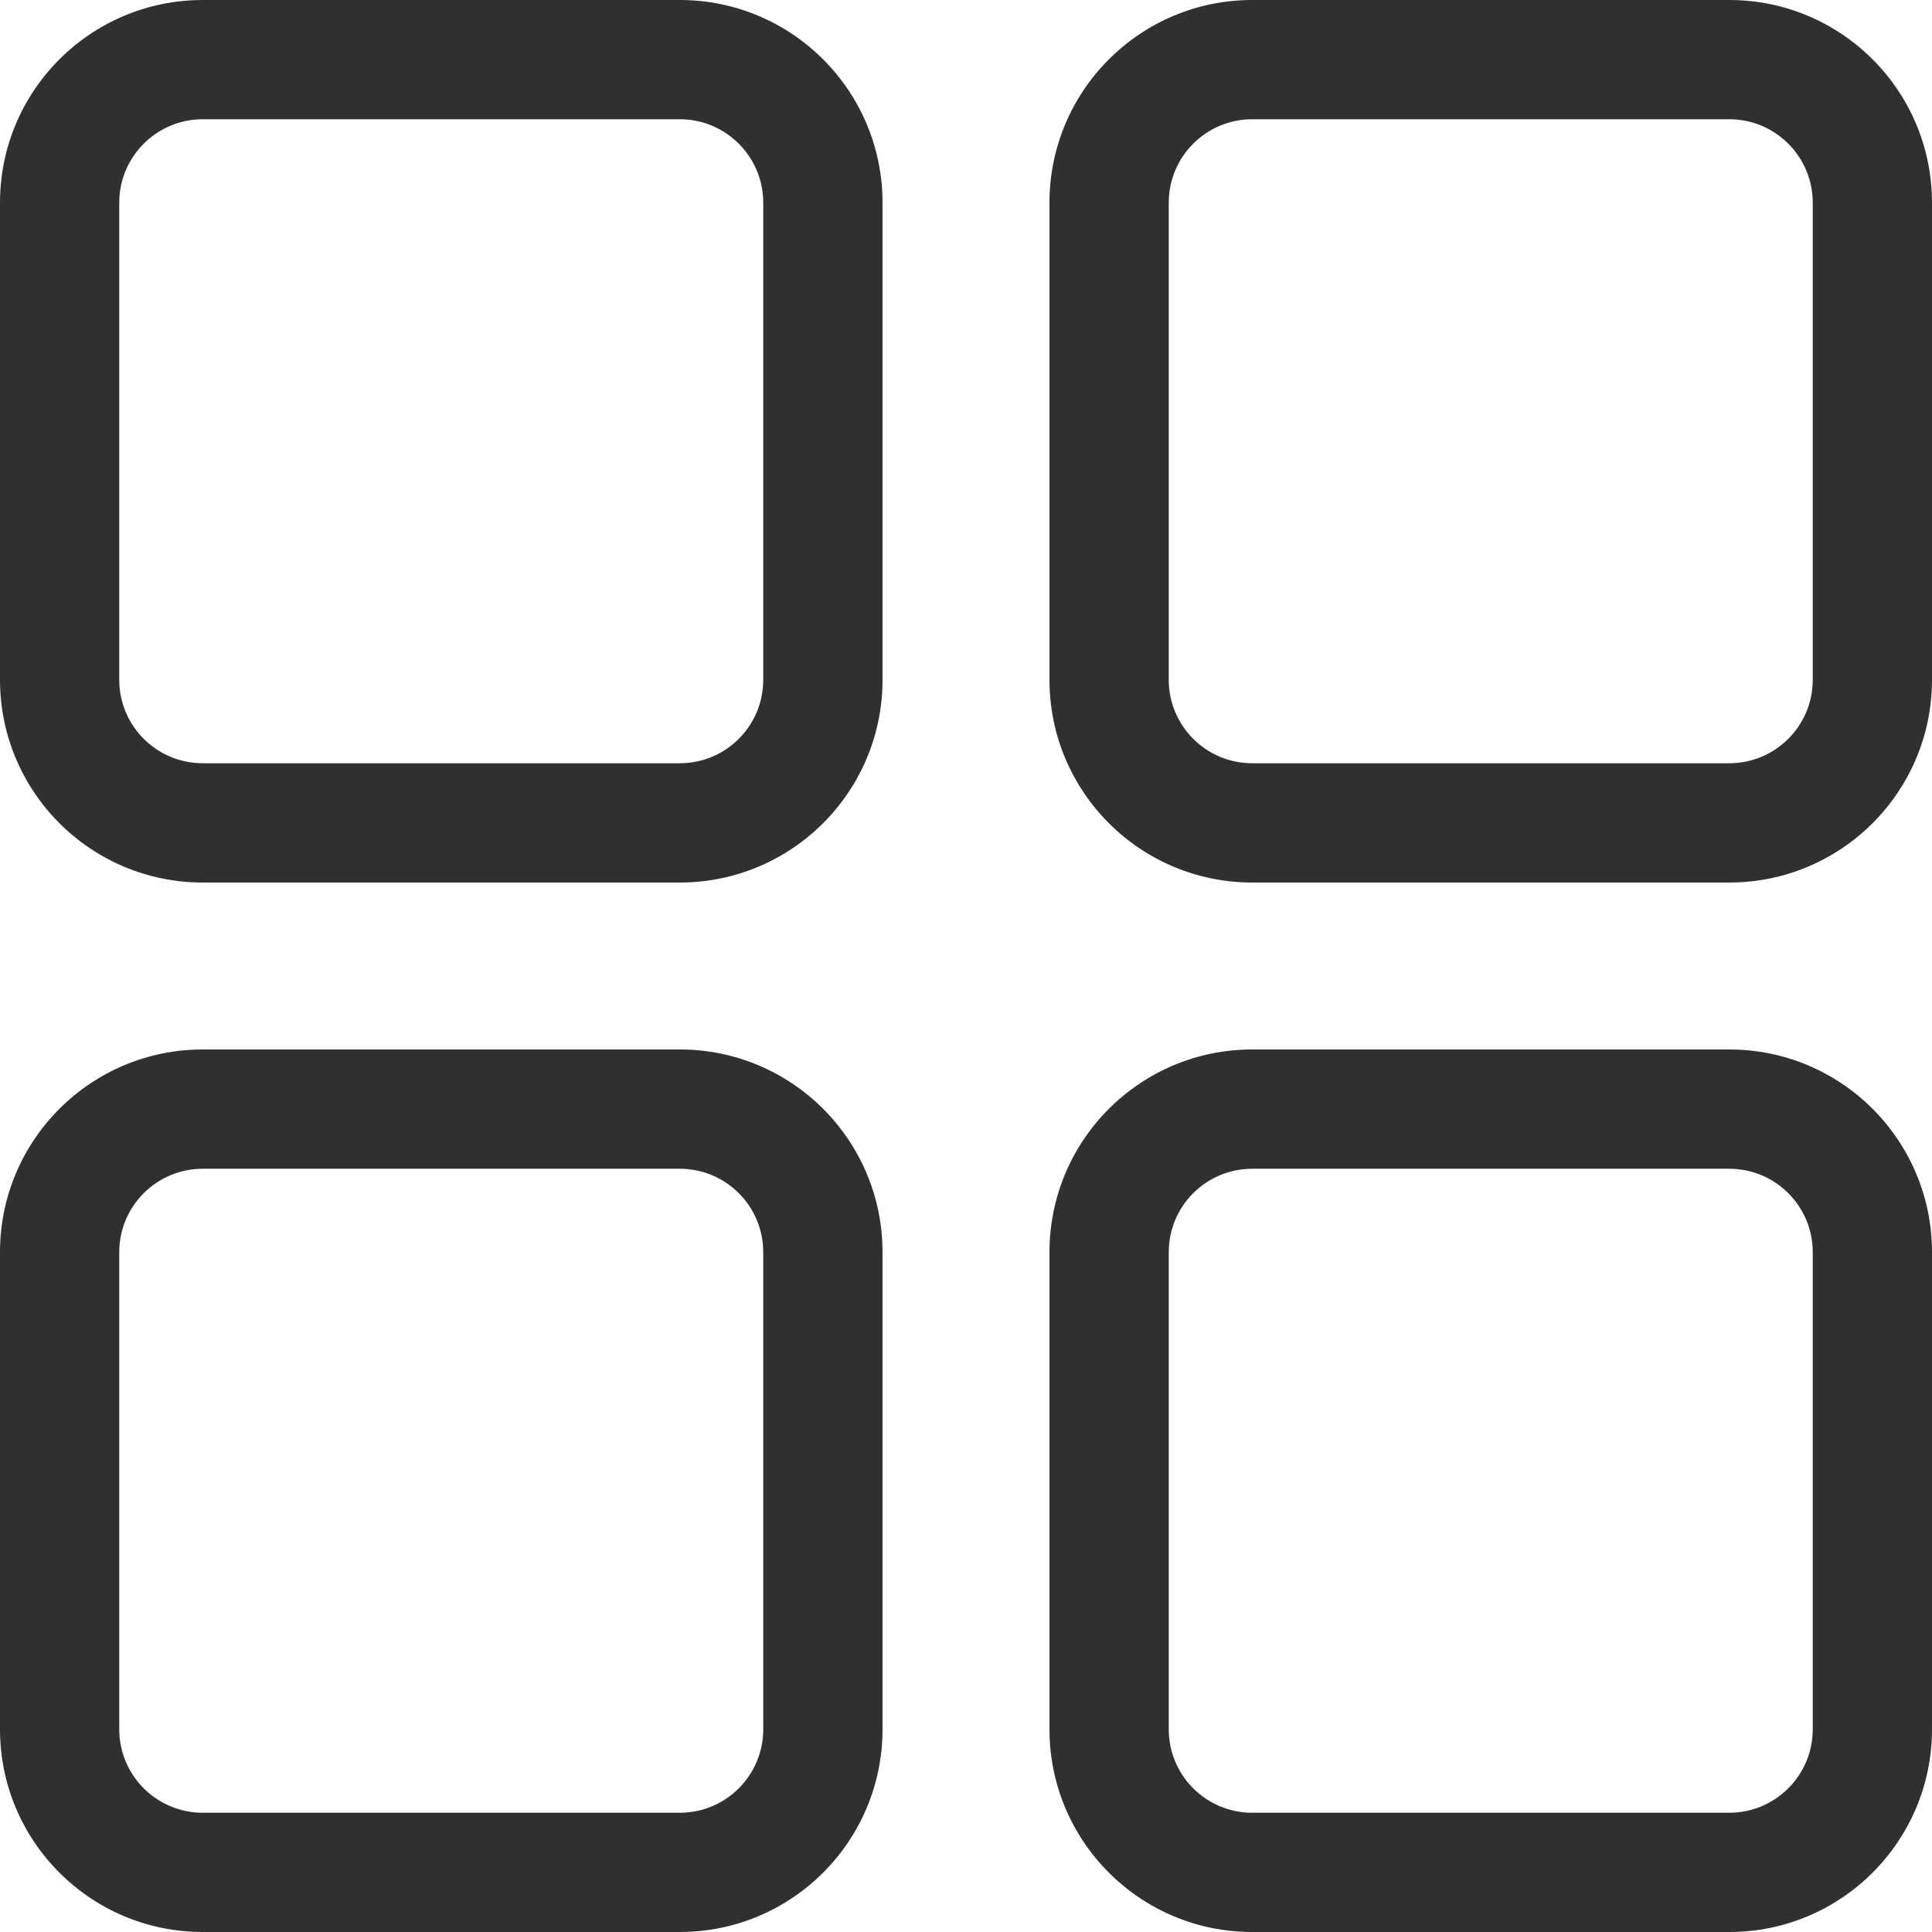 <svg width="54" height="54" viewBox="0 0 54 54" fill="none" xmlns="http://www.w3.org/2000/svg">
<path fill-rule="evenodd" clip-rule="evenodd" d="M29.333 5.667C29.333 2.537 31.87 0 35 0H48.333C51.463 0 54 2.537 54 5.667V19C54 22.13 51.463 24.667 48.333 24.667H35C31.87 24.667 29.333 22.13 29.333 19V5.667ZM35 3.333C33.711 3.333 32.667 4.378 32.667 5.667V19C32.667 20.289 33.711 21.333 35 21.333H48.333C49.622 21.333 50.667 20.289 50.667 19V5.667C50.667 4.378 49.622 3.333 48.333 3.333H35Z" fill="#303030"/>
<path fill-rule="evenodd" clip-rule="evenodd" d="M0 5.667C0 2.537 2.537 0 5.667 0H19C22.13 0 24.667 2.537 24.667 5.667V19C24.667 22.13 22.13 24.667 19 24.667H5.667C2.537 24.667 0 22.13 0 19V5.667ZM5.667 3.333C4.378 3.333 3.333 4.378 3.333 5.667V19C3.333 20.289 4.378 21.333 5.667 21.333H19C20.289 21.333 21.333 20.289 21.333 19V5.667C21.333 4.378 20.289 3.333 19 3.333H5.667Z" fill="#303030"/>
<path fill-rule="evenodd" clip-rule="evenodd" d="M29.333 35C29.333 31.87 31.87 29.333 35 29.333H48.333C51.463 29.333 54 31.87 54 35V48.333C54 51.463 51.463 54 48.333 54H35C31.87 54 29.333 51.463 29.333 48.333V35ZM35 32.667C33.711 32.667 32.667 33.711 32.667 35V48.333C32.667 49.622 33.711 50.667 35 50.667H48.333C49.622 50.667 50.667 49.622 50.667 48.333V35C50.667 33.711 49.622 32.667 48.333 32.667H35Z" fill="#303030"/>
<path fill-rule="evenodd" clip-rule="evenodd" d="M0 35C0 31.87 2.537 29.333 5.667 29.333H19C22.13 29.333 24.667 31.87 24.667 35V48.333C24.667 51.463 22.13 54 19 54H5.667C2.537 54 0 51.463 0 48.333V35ZM5.667 32.667C4.378 32.667 3.333 33.711 3.333 35V48.333C3.333 49.622 4.378 50.667 5.667 50.667H19C20.289 50.667 21.333 49.622 21.333 48.333V35C21.333 33.711 20.289 32.667 19 32.667H5.667Z" fill="#303030"/>
</svg>
